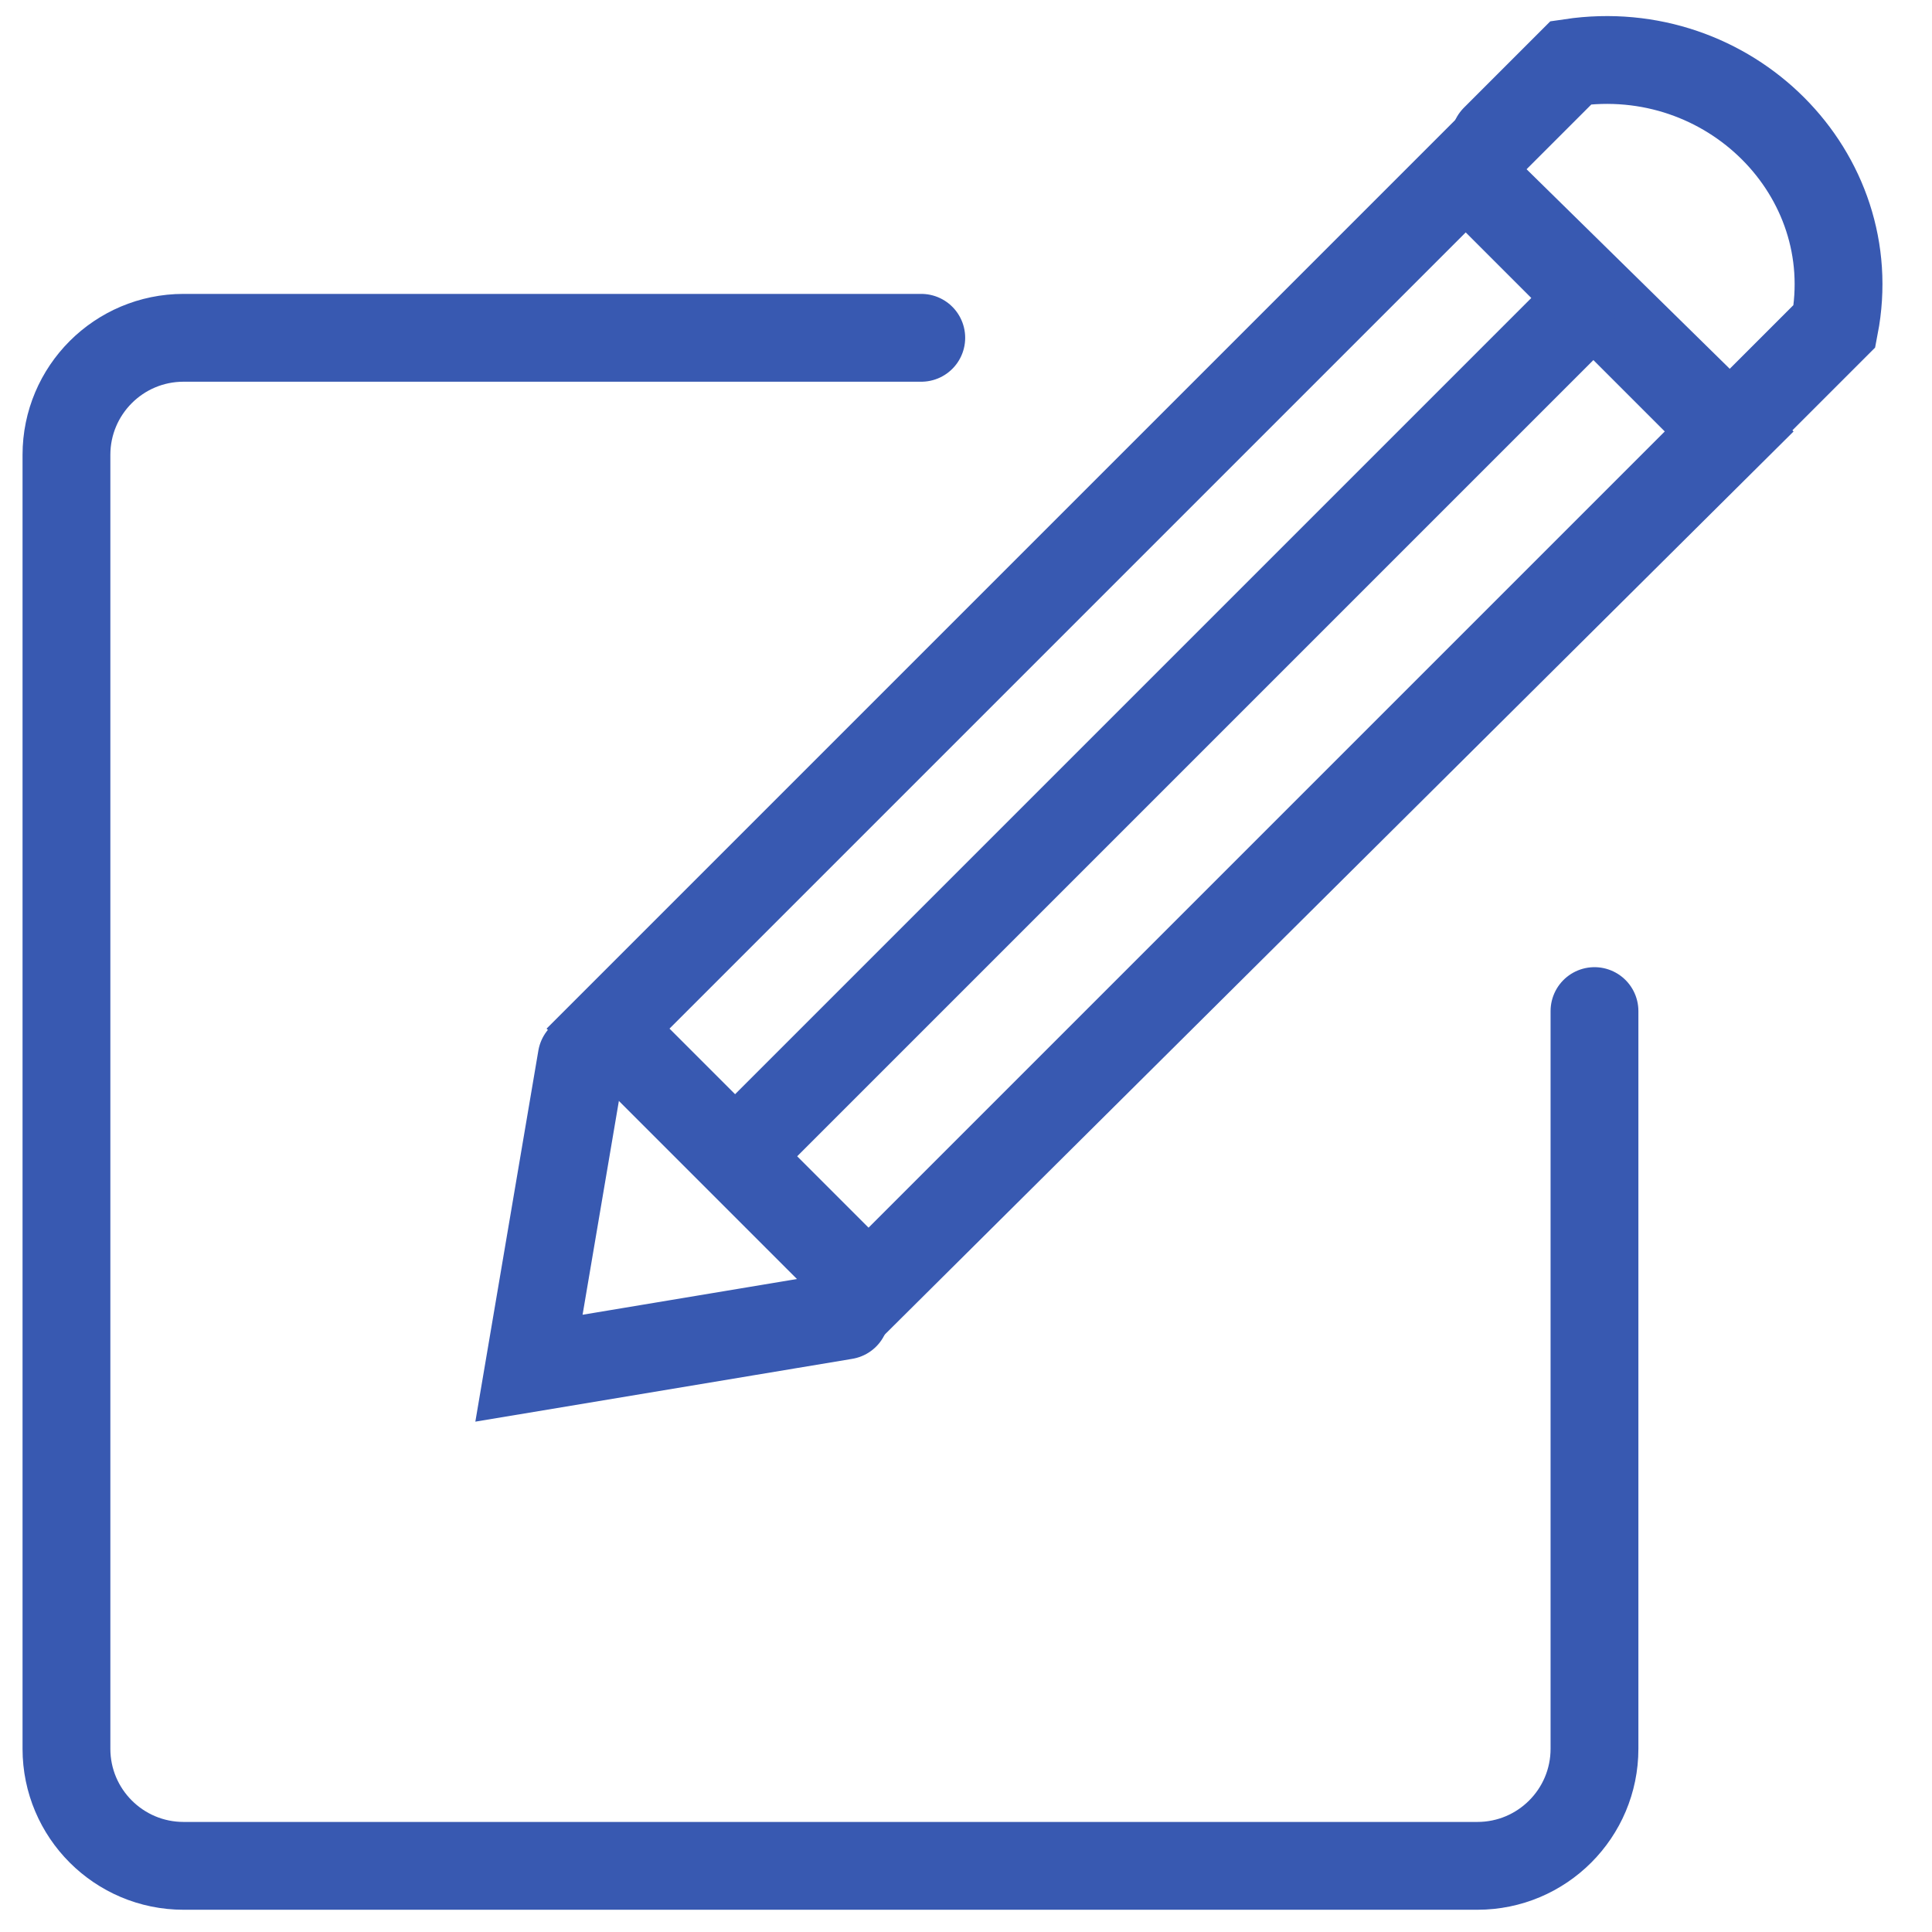 <svg width="33" height="33" viewBox="0 0 33 33" fill="none" xmlns="http://www.w3.org/2000/svg">
<path d="M25.389 3.616L25.036 3.263L24.682 3.616L11.082 17.216L10.729 17.57L11.082 17.923L14.482 21.323L14.836 21.677L15.189 21.323L28.789 7.723L29.143 7.37L28.789 7.016L25.389 3.616ZM10.043 17.57L25.039 2.574L29.924 7.372L14.837 22.364L10.043 17.57Z" fill="black" stroke="#3859B1"/>
<path d="M26.836 5.47L12.836 19.47" stroke="#3859B1" stroke-width="1.5" stroke-miterlimit="10" stroke-linecap="round" stroke-linejoin="round"/>
<path d="M14.435 22.47L9.035 23.37L9.935 18.07" stroke="#3859B1" stroke-width="1.5" stroke-miterlimit="10" stroke-linecap="round"/>
<path d="M30.035 6.87L31.335 5.57C31.835 2.97 29.535 0.67 26.835 1.07L25.535 2.37" stroke="#3859B1" stroke-width="1.5" stroke-miterlimit="10" stroke-linecap="round"/>
<path d="M15.736 5.77H3.135C2.031 5.77 1.135 6.665 1.135 7.77V29.87C1.135 30.974 2.031 31.87 3.135 31.87H25.235C26.34 31.87 27.235 30.974 27.235 29.87V17.27" stroke="#3859B1" stroke-width="1.5" stroke-miterlimit="10" stroke-linecap="round"/>
</svg>
